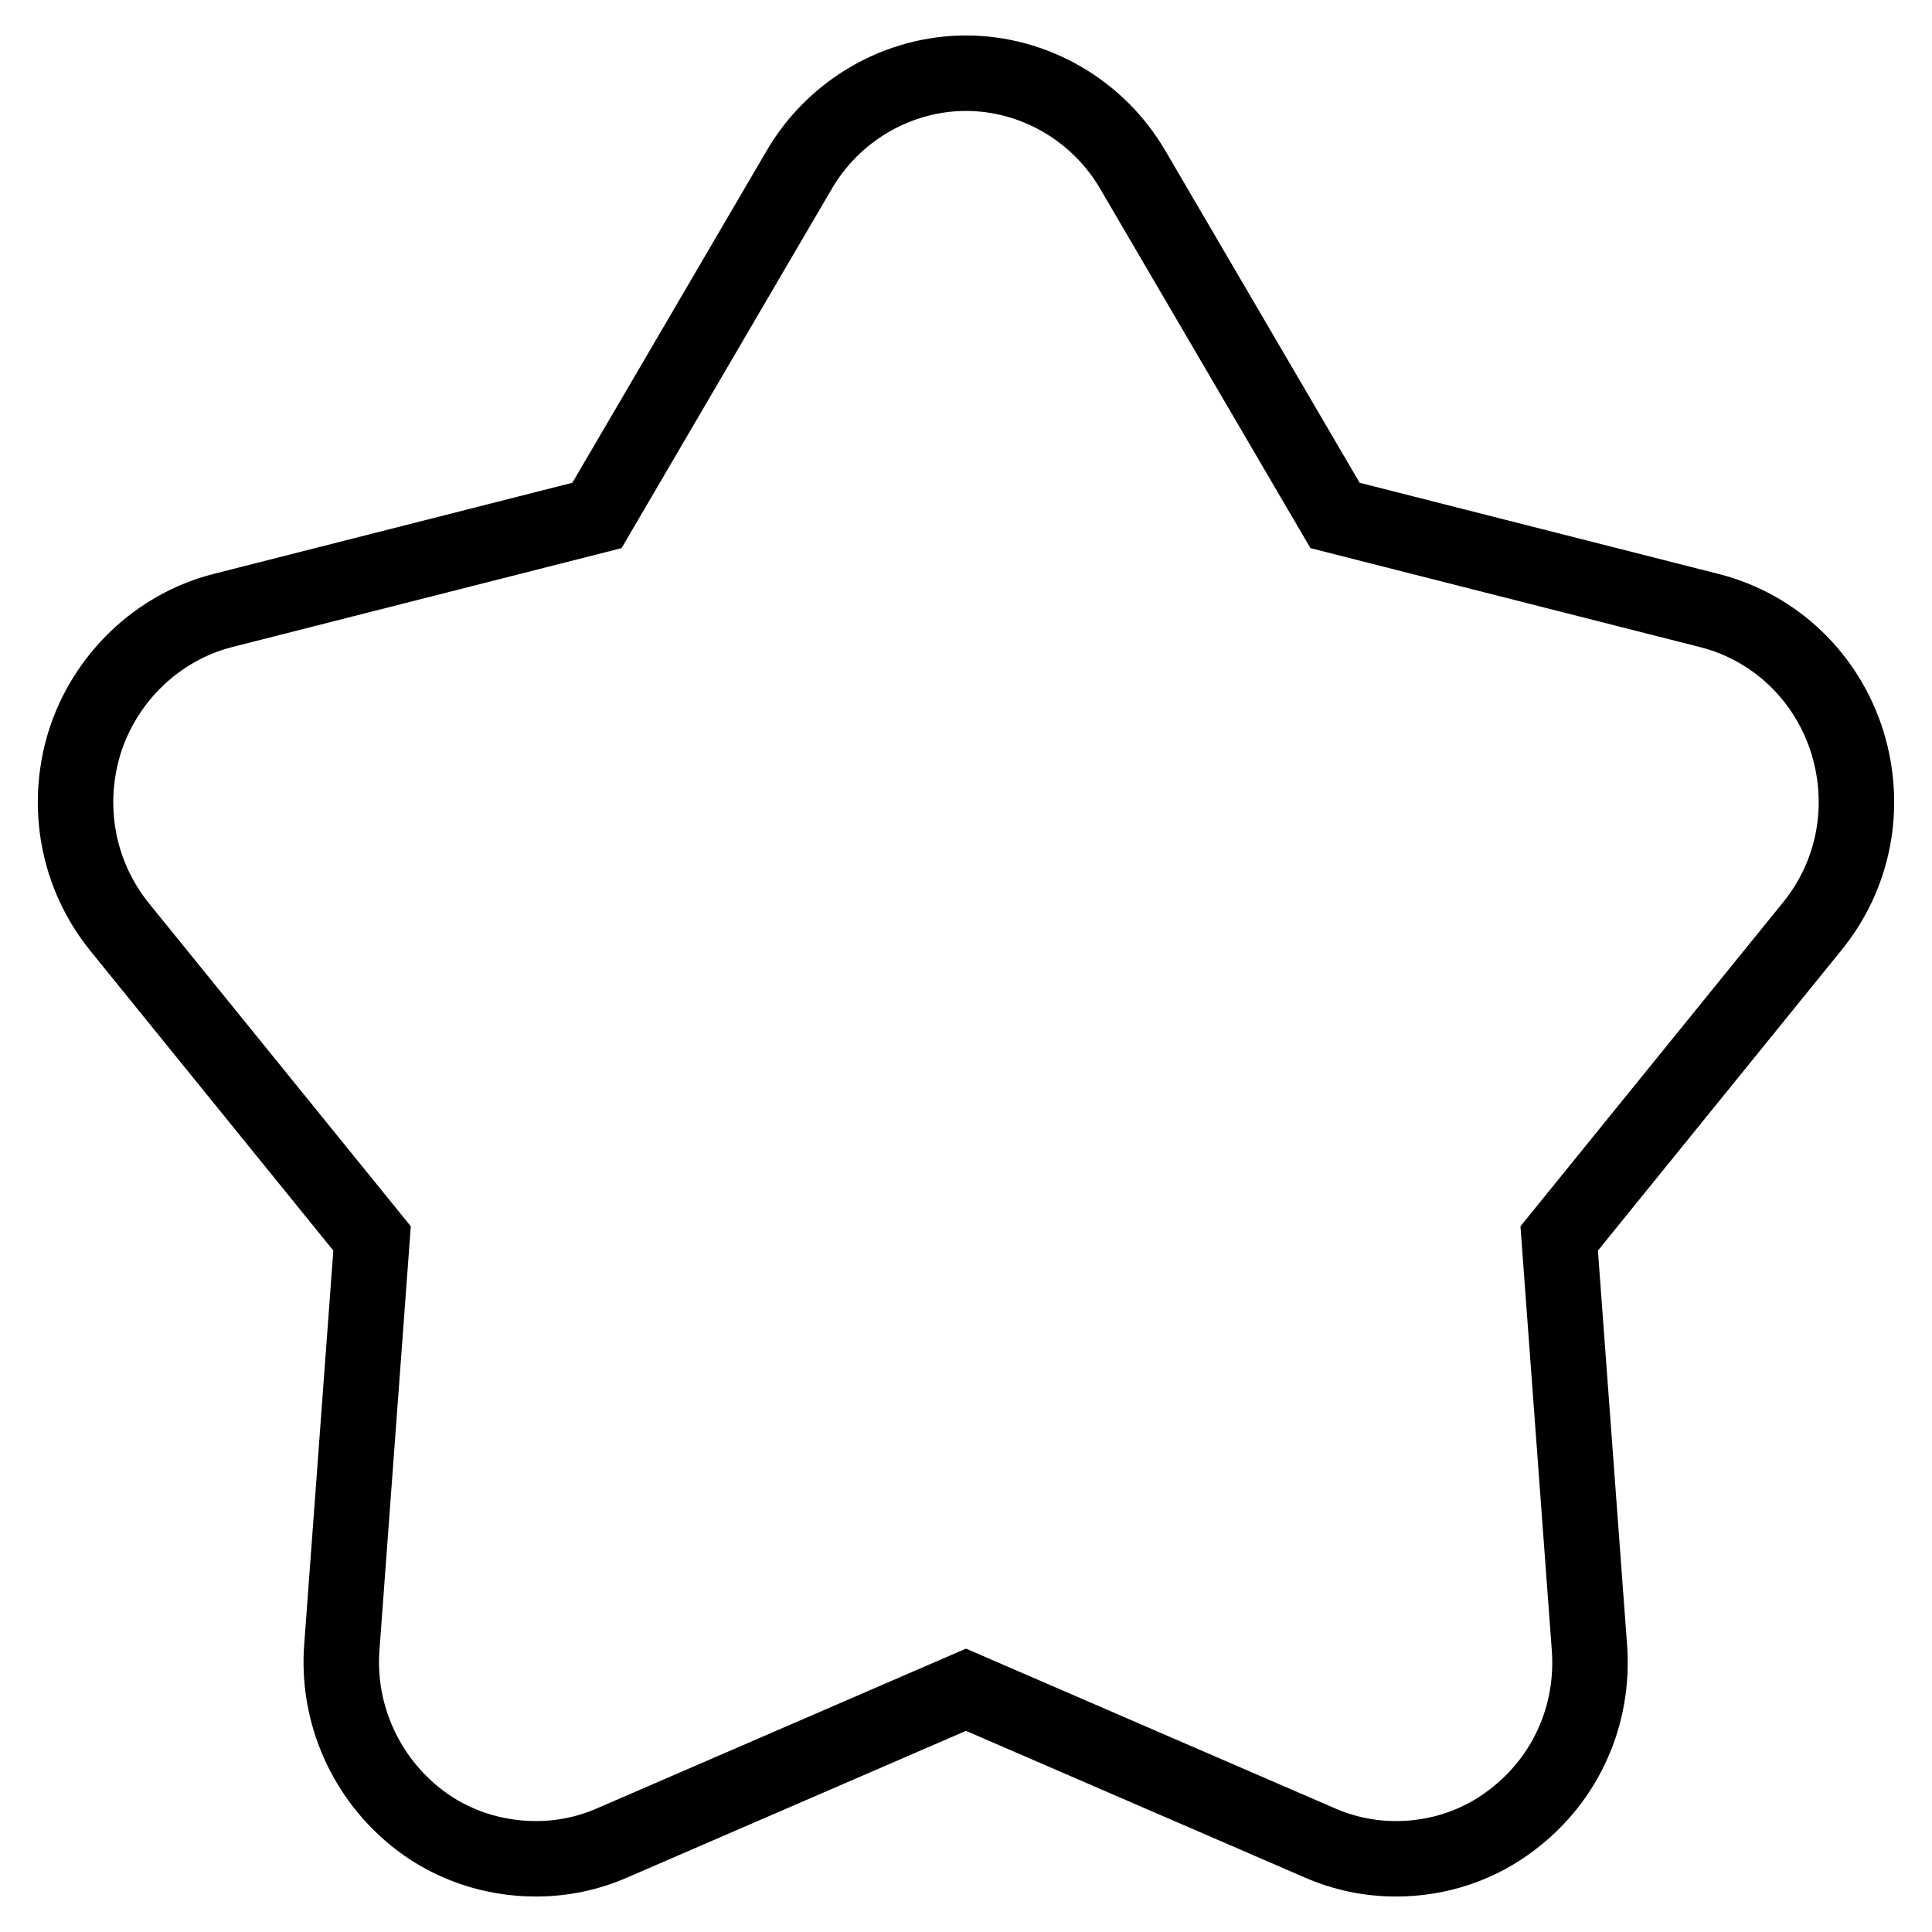 <?xml version="1.0" encoding="utf-8"?>
<!-- Svg Vector Icons : http://www.onlinewebfonts.com/icon -->
<!DOCTYPE svg PUBLIC "-//W3C//DTD SVG 1.1//EN" "http://www.w3.org/Graphics/SVG/1.1/DTD/svg11.dtd">
<svg version="1.1" xmlns="http://www.w3.org/2000/svg" xmlns:xlink="http://www.w3.org/1999/xlink" x="0px" y="0px" viewBox="0 0 256 256" enable-background="new 0 0 256 256" xml:space="preserve">
<g> <path stroke-width="10" fill-opacity="0" stroke="#000000"  d="M244.8,98.4c-2.7-8.7-9.6-15.3-18.3-17.5l-49.6-12.6l-26.8-45.8C145.5,14.6,137,9.7,128,9.7 s-17.5,4.9-22.1,12.8L79.1,68.3L29.5,80.9c-8.6,2.2-15.6,8.9-18.3,17.5c-2.6,8.5-0.9,17.6,4.7,24.5l33.4,41.2l-4,54.1 c-0.7,8.9,3.2,17.5,10.2,22.9c4.4,3.4,9.9,5.2,15.5,5.2c3.5,0,6.9-0.7,10.1-2.1l46.9-20.3l46.9,20.3c3.2,1.4,6.6,2.1,10.1,2.1 c5.6,0,11-1.8,15.4-5.2c7.1-5.4,10.9-13.9,10.2-22.9l-4-54.1l33.4-41.2C245.7,116,247.4,106.9,244.8,98.4z"/></g>
</svg>